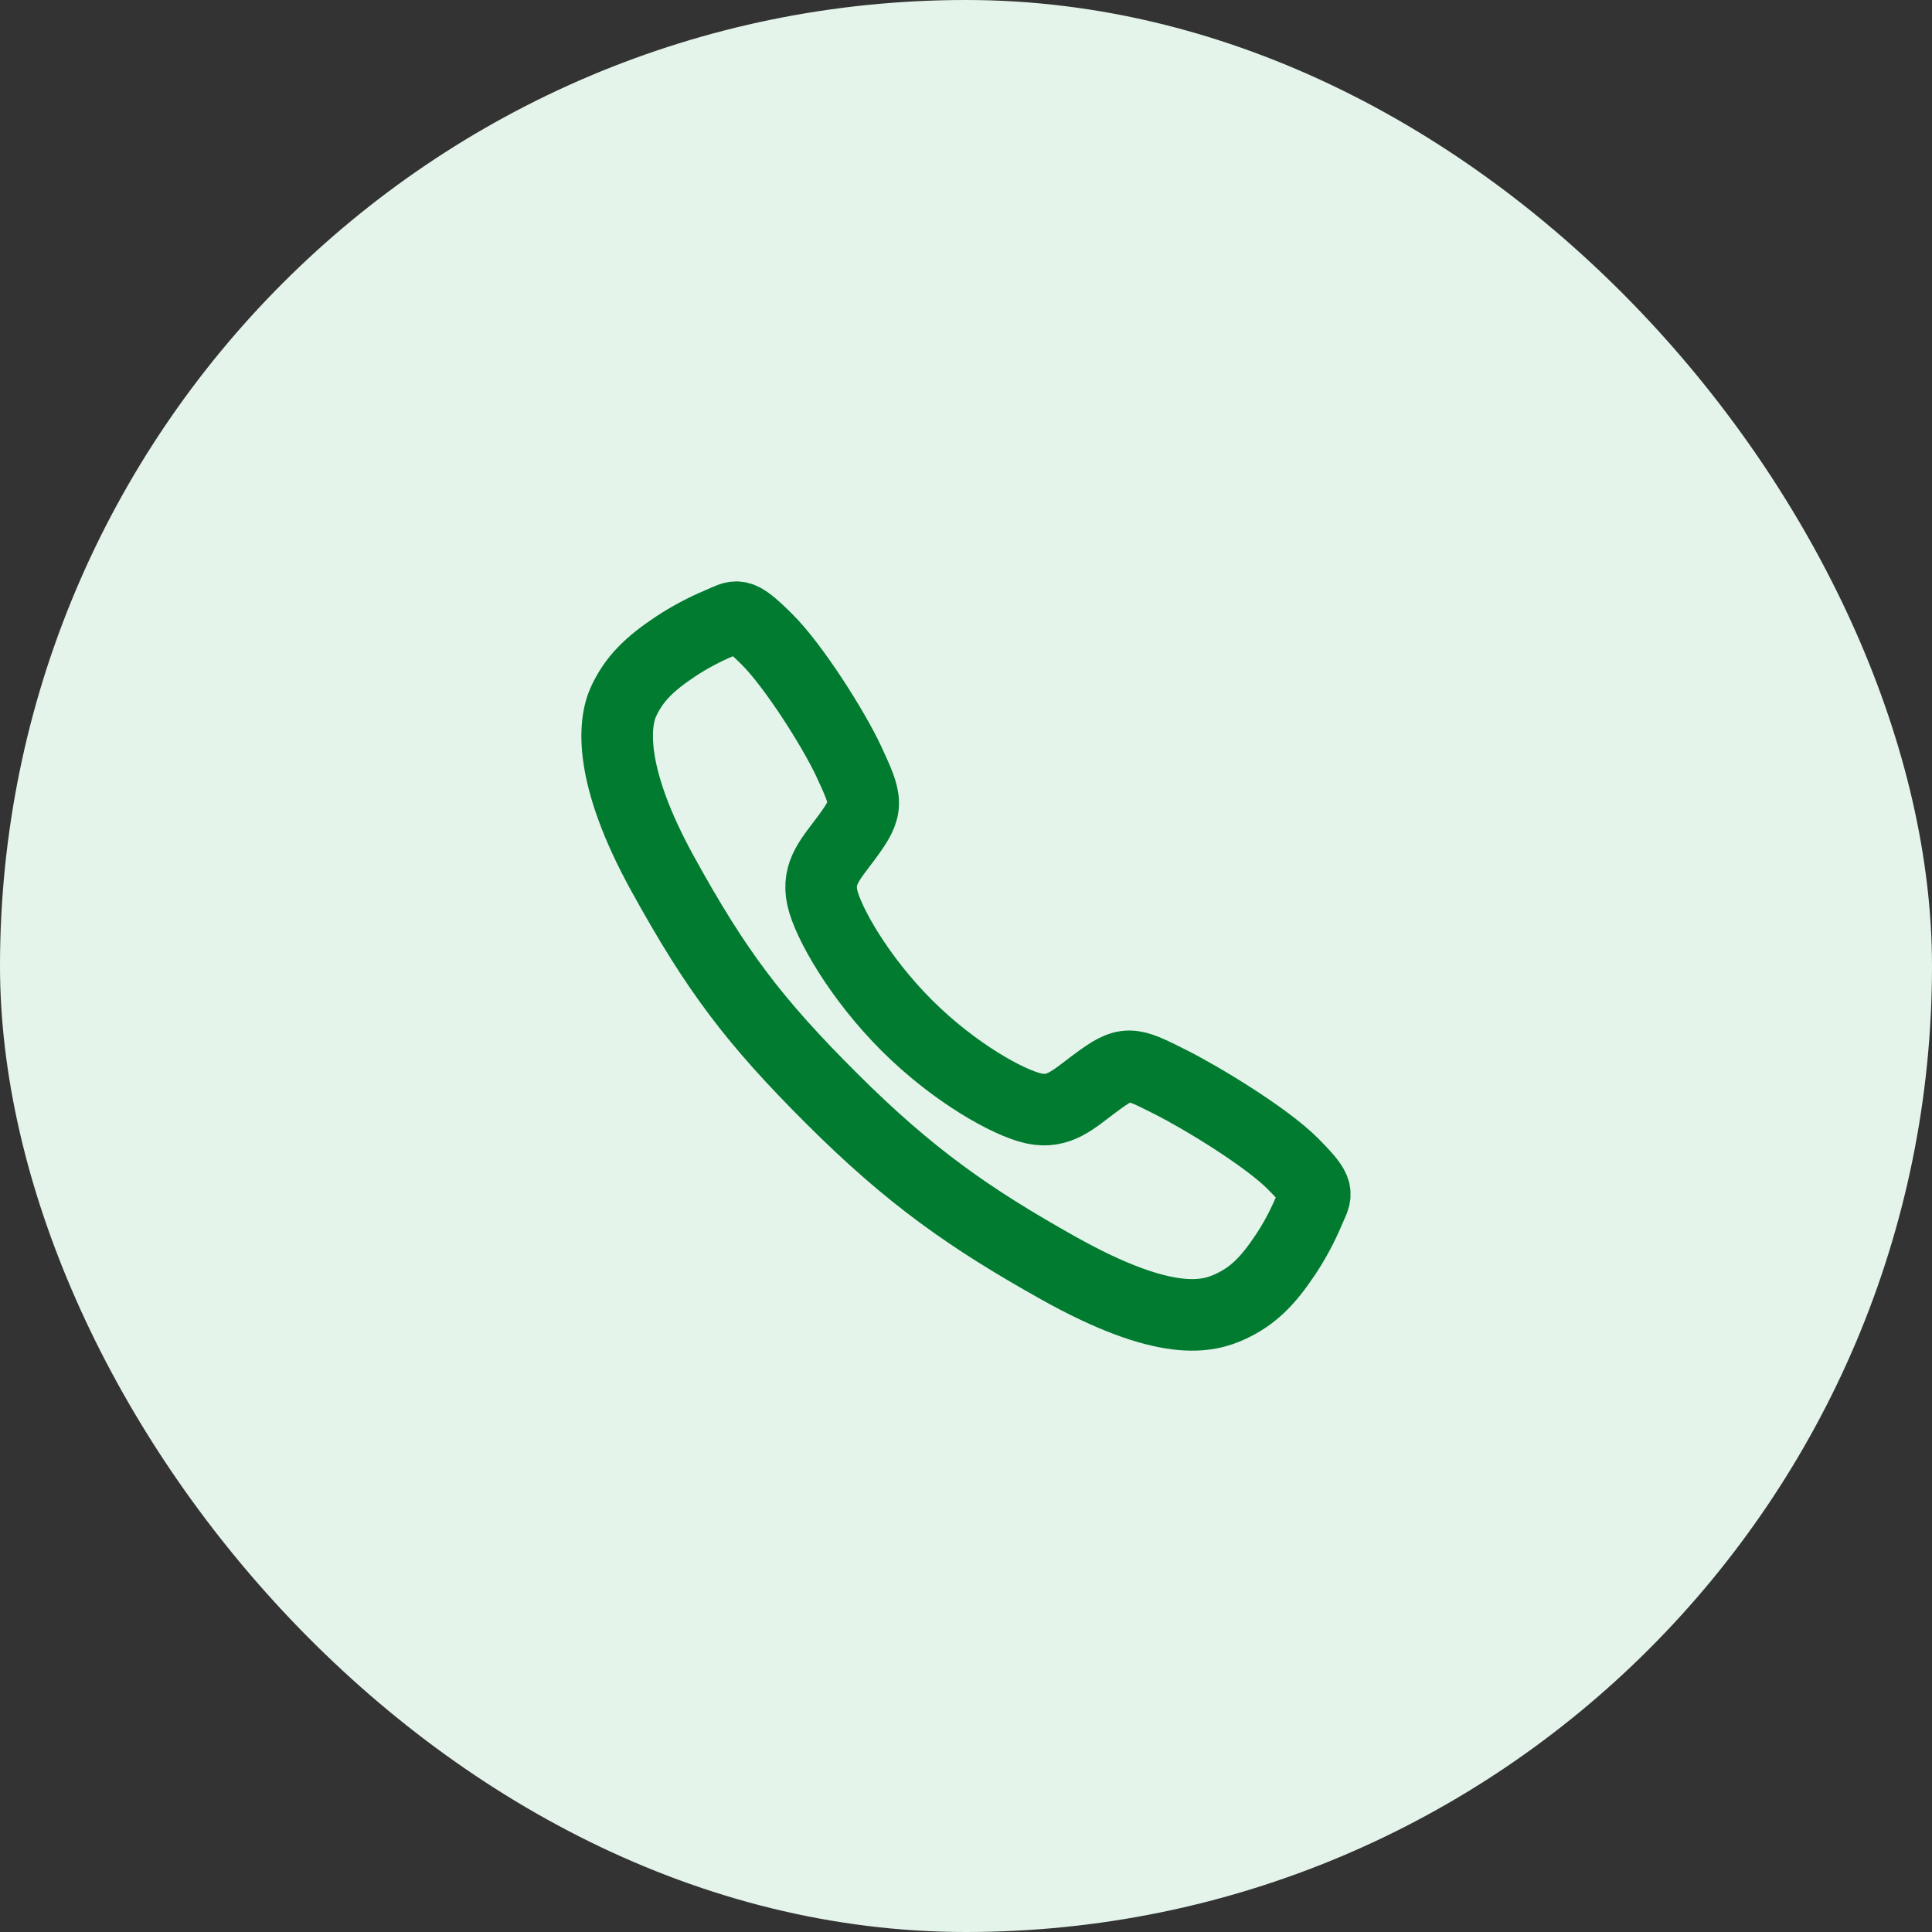 <svg width="54" height="54" viewBox="0 0 54 54" fill="none" xmlns="http://www.w3.org/2000/svg">
<rect x="0" y="0" width="54" height="54" fill="#333333" stroke="none"/>
<rect width="54" height="54" rx="27" fill="#E4F4EA"/>
<path d="M36.141 32.531C35.397 31.781 33.594 30.687 32.719 30.246C31.58 29.672 31.486 29.625 30.591 30.29C29.994 30.734 29.597 31.131 28.898 30.982C28.199 30.832 26.68 29.992 25.35 28.666C24.02 27.341 23.131 25.778 22.982 25.081C22.832 24.385 23.235 23.992 23.675 23.394C24.295 22.55 24.248 22.41 23.718 21.27C23.305 20.384 22.179 18.599 21.426 17.858C20.621 17.062 20.621 17.203 20.102 17.419C19.679 17.596 19.274 17.812 18.891 18.064C18.141 18.562 17.725 18.976 17.433 19.598C17.142 20.22 17.012 21.679 18.515 24.41C20.018 27.141 21.073 28.537 23.256 30.714C25.439 32.891 27.117 34.061 29.571 35.437C32.607 37.138 33.771 36.806 34.395 36.516C35.019 36.225 35.435 35.812 35.934 35.062C36.187 34.68 36.403 34.275 36.581 33.853C36.797 33.336 36.938 33.336 36.141 32.531Z" stroke="#017B30" stroke-width="2" stroke-miterlimit="10"/>
</svg>
